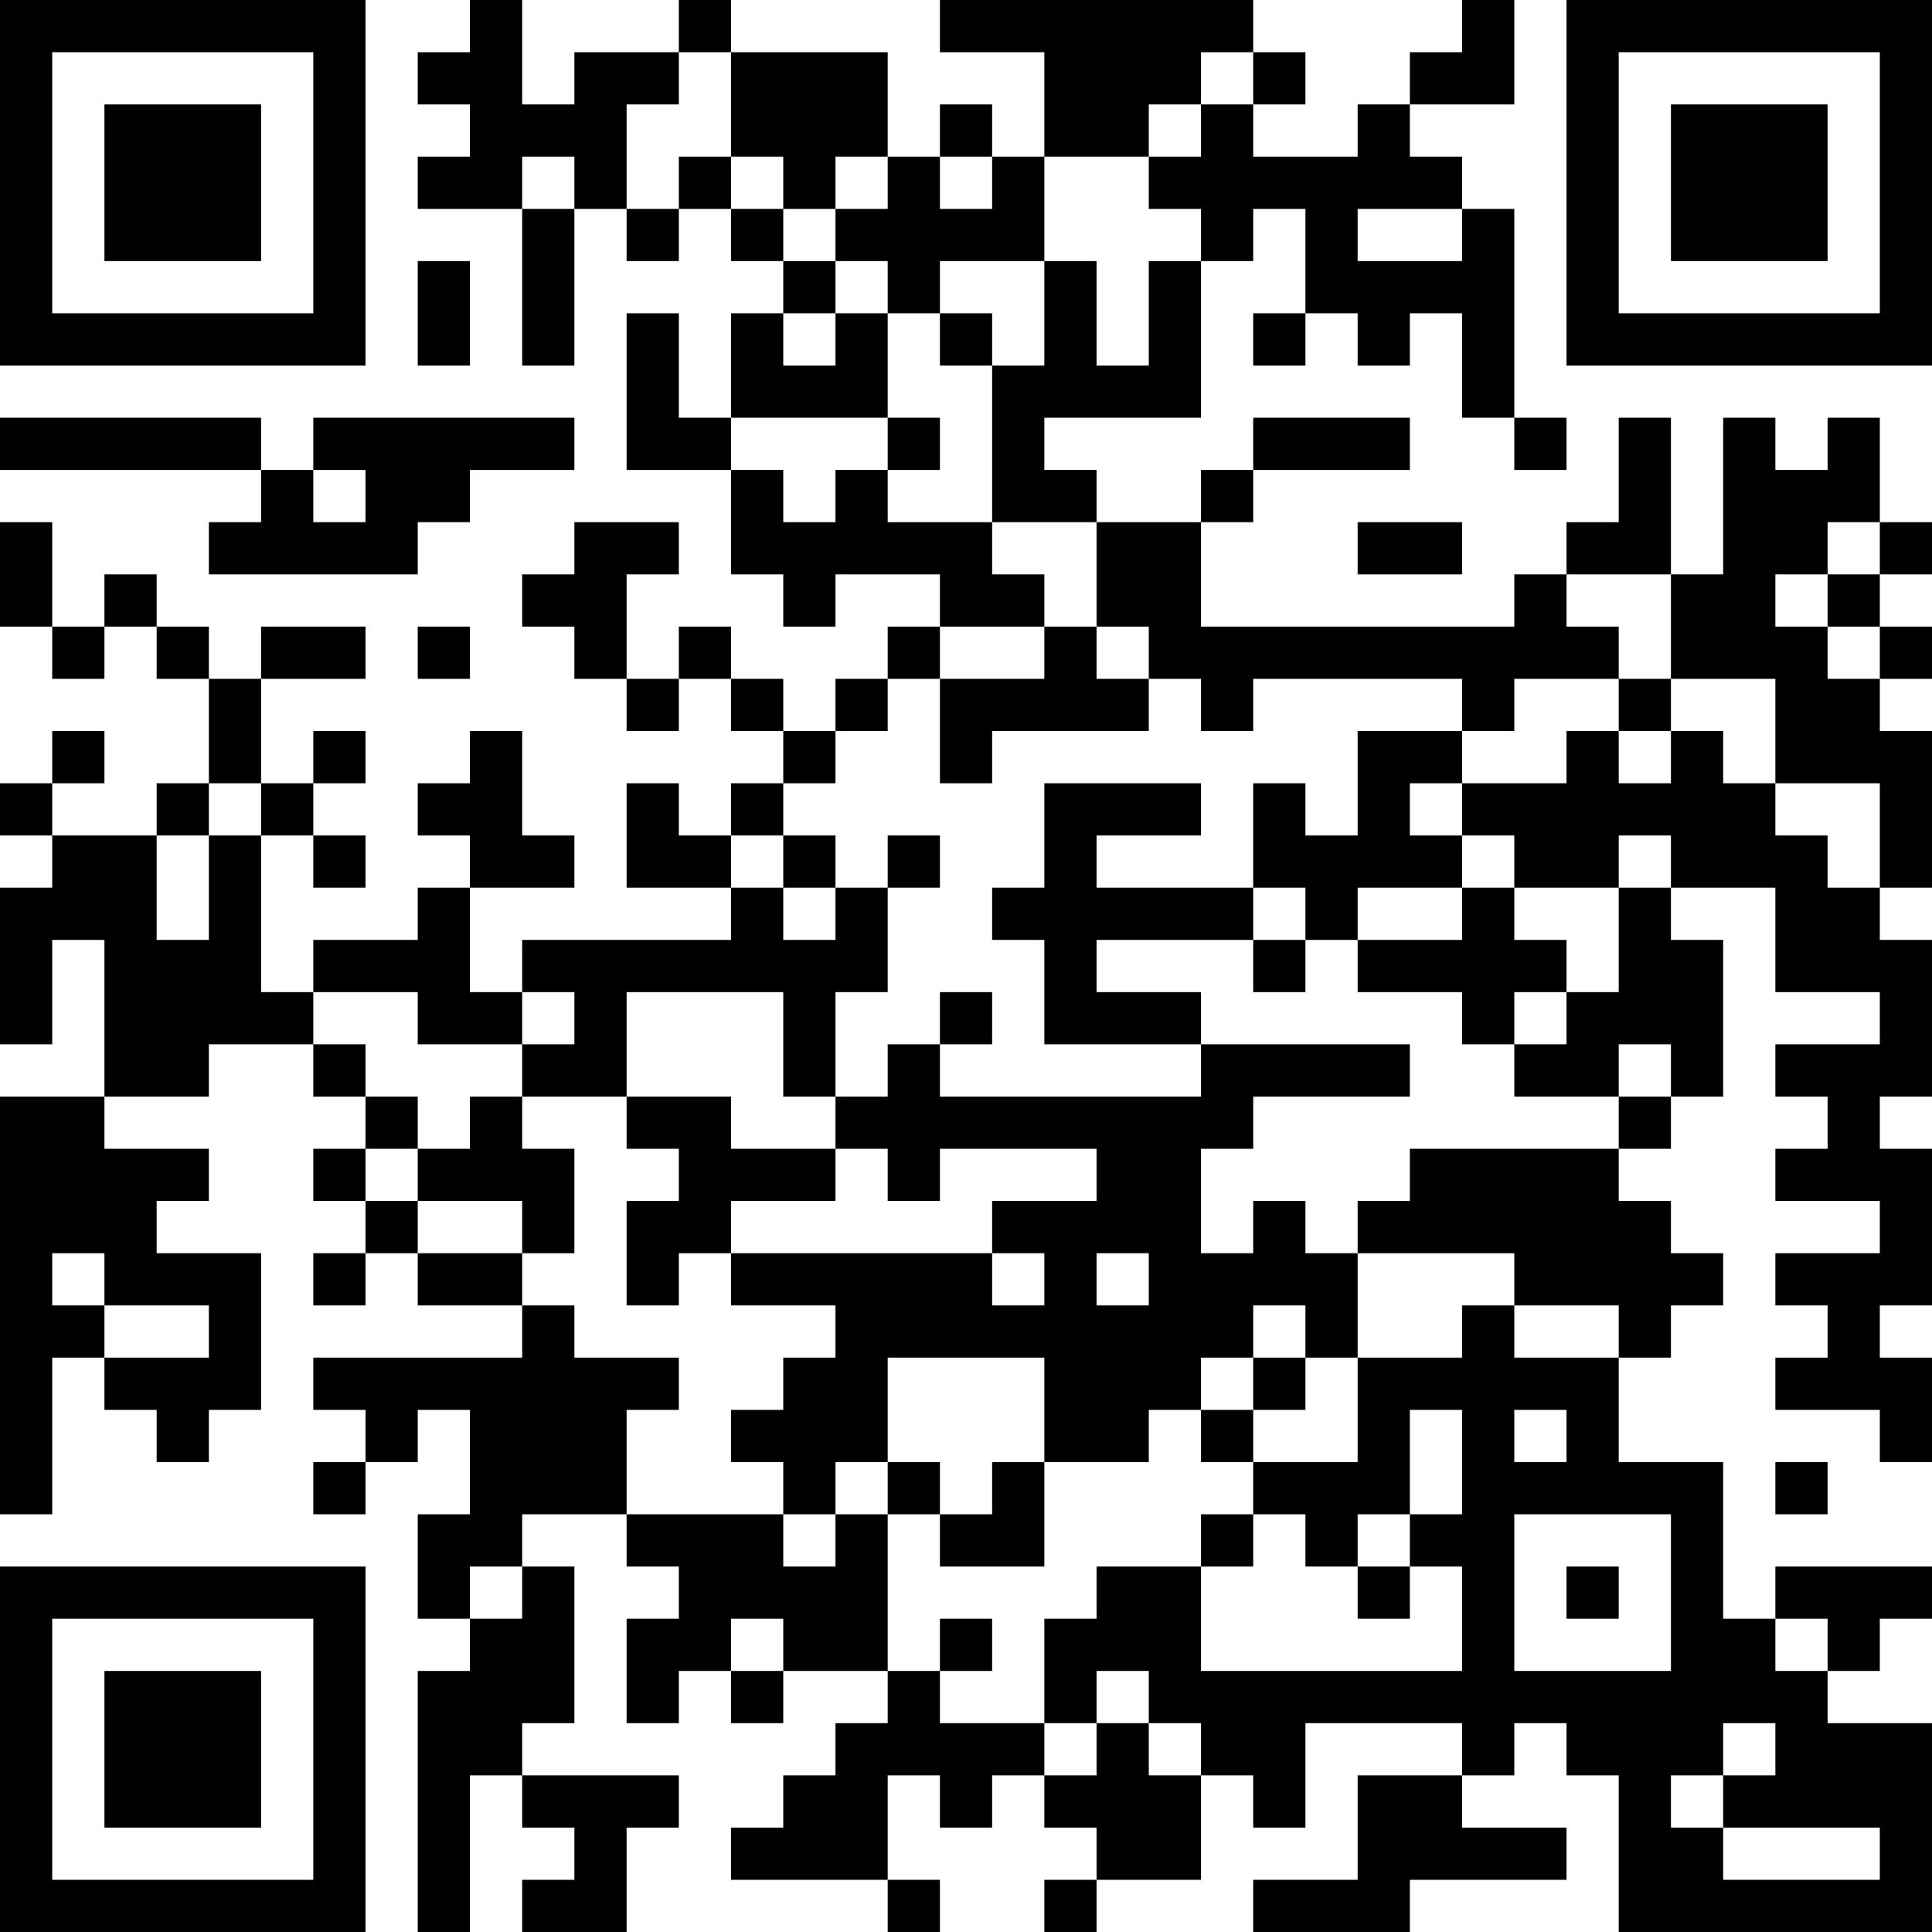 <?xml version="1.0" encoding="UTF-8"?>
<svg xmlns="http://www.w3.org/2000/svg" version="1.1" width="400" height="400" viewBox="0 0 400 400"><rect x="0" y="0" width="400" height="400" fill="#ffffff"/><g transform="scale(10.811)"><g transform="translate(0,0)"><path fill-rule="evenodd" d="M9 0L9 1L8 1L8 2L9 2L9 3L8 3L8 4L10 4L10 7L11 7L11 4L12 4L12 5L13 5L13 4L14 4L14 5L15 5L15 6L14 6L14 8L13 8L13 6L12 6L12 9L14 9L14 11L15 11L15 12L16 12L16 11L18 11L18 12L17 12L17 13L16 13L16 14L15 14L15 13L14 13L14 12L13 12L13 13L12 13L12 11L13 11L13 10L11 10L11 11L10 11L10 12L11 12L11 13L12 13L12 14L13 14L13 13L14 13L14 14L15 14L15 15L14 15L14 16L13 16L13 15L12 15L12 17L14 17L14 18L10 18L10 19L9 19L9 17L11 17L11 16L10 16L10 14L9 14L9 15L8 15L8 16L9 16L9 17L8 17L8 18L6 18L6 19L5 19L5 16L6 16L6 17L7 17L7 16L6 16L6 15L7 15L7 14L6 14L6 15L5 15L5 13L7 13L7 12L5 12L5 13L4 13L4 12L3 12L3 11L2 11L2 12L1 12L1 10L0 10L0 12L1 12L1 13L2 13L2 12L3 12L3 13L4 13L4 15L3 15L3 16L1 16L1 15L2 15L2 14L1 14L1 15L0 15L0 16L1 16L1 17L0 17L0 20L1 20L1 18L2 18L2 21L0 21L0 29L1 29L1 26L2 26L2 27L3 27L3 28L4 28L4 27L5 27L5 24L3 24L3 23L4 23L4 22L2 22L2 21L4 21L4 20L6 20L6 21L7 21L7 22L6 22L6 23L7 23L7 24L6 24L6 25L7 25L7 24L8 24L8 25L10 25L10 26L6 26L6 27L7 27L7 28L6 28L6 29L7 29L7 28L8 28L8 27L9 27L9 29L8 29L8 31L9 31L9 32L8 32L8 37L9 37L9 34L10 34L10 35L11 35L11 36L10 36L10 37L12 37L12 35L13 35L13 34L10 34L10 33L11 33L11 30L10 30L10 29L12 29L12 30L13 30L13 31L12 31L12 33L13 33L13 32L14 32L14 33L15 33L15 32L17 32L17 33L16 33L16 34L15 34L15 35L14 35L14 36L17 36L17 37L18 37L18 36L17 36L17 34L18 34L18 35L19 35L19 34L20 34L20 35L21 35L21 36L20 36L20 37L21 37L21 36L23 36L23 34L24 34L24 35L25 35L25 33L28 33L28 34L26 34L26 36L24 36L24 37L27 37L27 36L30 36L30 35L28 35L28 34L29 34L29 33L30 33L30 34L31 34L31 37L37 37L37 33L35 33L35 32L36 32L36 31L37 31L37 30L34 30L34 31L33 31L33 28L31 28L31 26L32 26L32 25L33 25L33 24L32 24L32 23L31 23L31 22L32 22L32 21L33 21L33 18L32 18L32 17L34 17L34 19L36 19L36 20L34 20L34 21L35 21L35 22L34 22L34 23L36 23L36 24L34 24L34 25L35 25L35 26L34 26L34 27L36 27L36 28L37 28L37 26L36 26L36 25L37 25L37 22L36 22L36 21L37 21L37 18L36 18L36 17L37 17L37 14L36 14L36 13L37 13L37 12L36 12L36 11L37 11L37 10L36 10L36 8L35 8L35 9L34 9L34 8L33 8L33 11L32 11L32 8L31 8L31 10L30 10L30 11L29 11L29 12L23 12L23 10L24 10L24 9L27 9L27 8L24 8L24 9L23 9L23 10L21 10L21 9L20 9L20 8L23 8L23 5L24 5L24 4L25 4L25 6L24 6L24 7L25 7L25 6L26 6L26 7L27 7L27 6L28 6L28 8L29 8L29 9L30 9L30 8L29 8L29 4L28 4L28 3L27 3L27 2L29 2L29 0L28 0L28 1L27 1L27 2L26 2L26 3L24 3L24 2L25 2L25 1L24 1L24 0L18 0L18 1L20 1L20 3L19 3L19 2L18 2L18 3L17 3L17 1L14 1L14 0L13 0L13 1L11 1L11 2L10 2L10 0ZM13 1L13 2L12 2L12 4L13 4L13 3L14 3L14 4L15 4L15 5L16 5L16 6L15 6L15 7L16 7L16 6L17 6L17 8L14 8L14 9L15 9L15 10L16 10L16 9L17 9L17 10L19 10L19 11L20 11L20 12L18 12L18 13L17 13L17 14L16 14L16 15L15 15L15 16L14 16L14 17L15 17L15 18L16 18L16 17L17 17L17 19L16 19L16 21L15 21L15 19L12 19L12 21L10 21L10 20L11 20L11 19L10 19L10 20L8 20L8 19L6 19L6 20L7 20L7 21L8 21L8 22L7 22L7 23L8 23L8 24L10 24L10 25L11 25L11 26L13 26L13 27L12 27L12 29L15 29L15 30L16 30L16 29L17 29L17 32L18 32L18 33L20 33L20 34L21 34L21 33L22 33L22 34L23 34L23 33L22 33L22 32L21 32L21 33L20 33L20 31L21 31L21 30L23 30L23 32L28 32L28 30L27 30L27 29L28 29L28 27L27 27L27 29L26 29L26 30L25 30L25 29L24 29L24 28L26 28L26 26L28 26L28 25L29 25L29 26L31 26L31 25L29 25L29 24L26 24L26 23L27 23L27 22L31 22L31 21L32 21L32 20L31 20L31 21L29 21L29 20L30 20L30 19L31 19L31 17L32 17L32 16L31 16L31 17L29 17L29 16L28 16L28 15L30 15L30 14L31 14L31 15L32 15L32 14L33 14L33 15L34 15L34 16L35 16L35 17L36 17L36 15L34 15L34 13L32 13L32 11L30 11L30 12L31 12L31 13L29 13L29 14L28 14L28 13L24 13L24 14L23 14L23 13L22 13L22 12L21 12L21 10L19 10L19 7L20 7L20 5L21 5L21 7L22 7L22 5L23 5L23 4L22 4L22 3L23 3L23 2L24 2L24 1L23 1L23 2L22 2L22 3L20 3L20 5L18 5L18 6L17 6L17 5L16 5L16 4L17 4L17 3L16 3L16 4L15 4L15 3L14 3L14 1ZM10 3L10 4L11 4L11 3ZM18 3L18 4L19 4L19 3ZM26 4L26 5L28 5L28 4ZM8 5L8 7L9 7L9 5ZM18 6L18 7L19 7L19 6ZM0 8L0 9L5 9L5 10L4 10L4 11L8 11L8 10L9 10L9 9L11 9L11 8L6 8L6 9L5 9L5 8ZM17 8L17 9L18 9L18 8ZM6 9L6 10L7 10L7 9ZM26 10L26 11L28 11L28 10ZM35 10L35 11L34 11L34 12L35 12L35 13L36 13L36 12L35 12L35 11L36 11L36 10ZM8 12L8 13L9 13L9 12ZM20 12L20 13L18 13L18 15L19 15L19 14L22 14L22 13L21 13L21 12ZM31 13L31 14L32 14L32 13ZM26 14L26 16L25 16L25 15L24 15L24 17L21 17L21 16L23 16L23 15L20 15L20 17L19 17L19 18L20 18L20 20L23 20L23 21L18 21L18 20L19 20L19 19L18 19L18 20L17 20L17 21L16 21L16 22L14 22L14 21L12 21L12 22L13 22L13 23L12 23L12 25L13 25L13 24L14 24L14 25L16 25L16 26L15 26L15 27L14 27L14 28L15 28L15 29L16 29L16 28L17 28L17 29L18 29L18 30L20 30L20 28L22 28L22 27L23 27L23 28L24 28L24 27L25 27L25 26L26 26L26 24L25 24L25 23L24 23L24 24L23 24L23 22L24 22L24 21L27 21L27 20L23 20L23 19L21 19L21 18L24 18L24 19L25 19L25 18L26 18L26 19L28 19L28 20L29 20L29 19L30 19L30 18L29 18L29 17L28 17L28 16L27 16L27 15L28 15L28 14ZM4 15L4 16L3 16L3 18L4 18L4 16L5 16L5 15ZM15 16L15 17L16 17L16 16ZM17 16L17 17L18 17L18 16ZM24 17L24 18L25 18L25 17ZM26 17L26 18L28 18L28 17ZM9 21L9 22L8 22L8 23L10 23L10 24L11 24L11 22L10 22L10 21ZM16 22L16 23L14 23L14 24L19 24L19 25L20 25L20 24L19 24L19 23L21 23L21 22L18 22L18 23L17 23L17 22ZM1 24L1 25L2 25L2 26L4 26L4 25L2 25L2 24ZM21 24L21 25L22 25L22 24ZM24 25L24 26L23 26L23 27L24 27L24 26L25 26L25 25ZM17 26L17 28L18 28L18 29L19 29L19 28L20 28L20 26ZM29 27L29 28L30 28L30 27ZM34 28L34 29L35 29L35 28ZM23 29L23 30L24 30L24 29ZM29 29L29 32L32 32L32 29ZM9 30L9 31L10 31L10 30ZM26 30L26 31L27 31L27 30ZM30 30L30 31L31 31L31 30ZM14 31L14 32L15 32L15 31ZM18 31L18 32L19 32L19 31ZM34 31L34 32L35 32L35 31ZM33 33L33 34L32 34L32 35L33 35L33 36L36 36L36 35L33 35L33 34L34 34L34 33ZM0 0L0 7L7 7L7 0ZM1 1L1 6L6 6L6 1ZM2 2L2 5L5 5L5 2ZM30 0L30 7L37 7L37 0ZM31 1L31 6L36 6L36 1ZM32 2L32 5L35 5L35 2ZM0 30L0 37L7 37L7 30ZM1 31L1 36L6 36L6 31ZM2 32L2 35L5 35L5 32Z" fill="#000000"/></g></g></svg>
